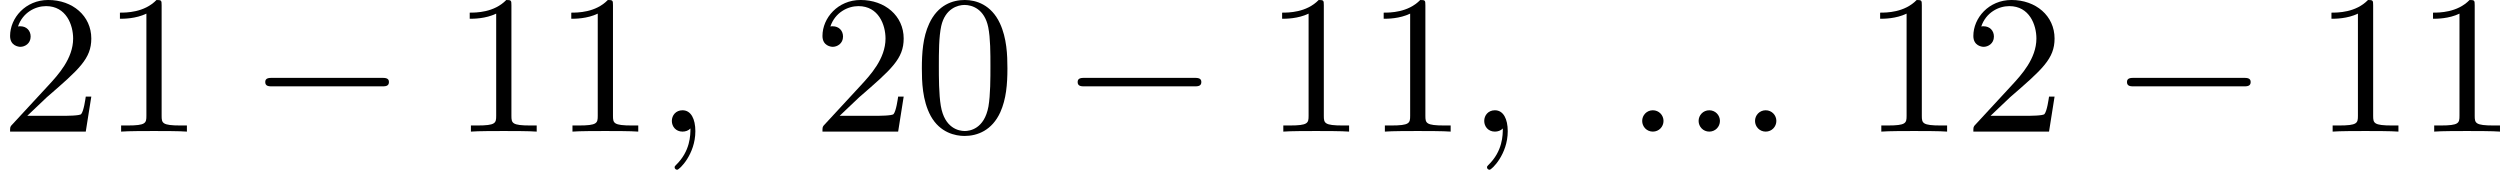 <?xml version='1.0' encoding='UTF-8'?>
<!-- This file was generated by dvisvgm 2.13.3 -->
<svg version='1.1' xmlns='http://www.w3.org/2000/svg' xmlns:xlink='http://www.w3.org/1999/xlink' width='226.864pt' height='15.404pt' viewBox='410.243 535.375 226.864 15.404'>
<defs>
<path id='g1-0' d='M6.052-2.053C6.214-2.053 6.384-2.053 6.384-2.251C6.384-2.439 6.205-2.439 6.052-2.439H1.103C.95-2.439 .771-2.439 .771-2.251C.771-2.053 .941-2.053 1.103-2.053H6.052Z'/>
<path id='g2-58' d='M1.757-.484C1.757-.744 1.551-.968 1.273-.968S.789-.744 .789-.484S.995 0 1.273 0S1.757-.224 1.757-.484Z'/>
<path id='g2-59' d='M1.632-.143C1.632 .152 1.632 .888 .968 1.524C.915 1.578 .915 1.587 .915 1.623C.915 1.686 .977 1.731 1.031 1.731C1.13 1.731 1.856 1.031 1.856-.018C1.856-.574 1.659-.968 1.273-.968C.968-.968 .789-.735 .789-.484S.968 0 1.273 0C1.408 0 1.542-.045 1.632-.143Z'/>
<path id='g4-48' d='M4.241-2.869C4.241-3.47 4.214-4.241 3.9-4.914C3.506-5.756 2.824-5.972 2.304-5.972C1.766-5.972 1.085-5.756 .69-4.896C.403-4.277 .359-3.551 .359-2.869C.359-2.286 .377-1.417 .762-.708C1.184 .054 1.883 .197 2.295 .197C2.878 .197 3.542-.054 3.918-.879C4.187-1.479 4.241-2.152 4.241-2.869ZM2.304-.027C2.035-.027 1.39-.152 1.219-1.166C1.13-1.695 1.13-2.466 1.13-2.977C1.13-3.587 1.13-4.295 1.237-4.788C1.417-5.586 1.991-5.747 2.295-5.747C2.636-5.747 3.201-5.568 3.371-4.734C3.47-4.241 3.47-3.542 3.47-2.977C3.47-2.421 3.47-1.668 3.38-1.139C3.192-.117 2.529-.027 2.304-.027Z'/>
<path id='g4-49' d='M2.726-5.73C2.726-5.954 2.717-5.972 2.493-5.972C1.937-5.398 1.112-5.398 .834-5.398V-5.12C1.004-5.12 1.551-5.12 2.035-5.353V-.717C2.035-.386 2.008-.278 1.175-.278H.888V0C1.21-.027 2.008-.027 2.376-.027S3.551-.027 3.873 0V-.278H3.587C2.753-.278 2.726-.386 2.726-.717V-5.73Z'/>
<path id='g4-50' d='M4.142-1.587H3.891C3.873-1.47 3.802-.941 3.685-.798C3.631-.717 3.013-.717 2.833-.717H1.237L2.125-1.56C3.596-2.833 4.142-3.309 4.142-4.223C4.142-5.254 3.291-5.972 2.188-5.972C1.157-5.972 .457-5.156 .457-4.34C.457-3.891 .843-3.847 .924-3.847C1.121-3.847 1.39-3.99 1.39-4.313C1.39-4.582 1.201-4.779 .924-4.779C.879-4.779 .852-4.779 .816-4.77C1.031-5.407 1.605-5.694 2.089-5.694C3.004-5.694 3.318-4.842 3.318-4.223C3.318-3.309 2.627-2.564 2.197-2.098L.556-.323C.457-.224 .457-.206 .457 0H3.891L4.142-1.587Z'/>
</defs>
<g id='page2' transform='matrix(2 0 0 2 0 0)'>
<use x='205.122' y='273.659' xlink:href='#g4-50'/>
<use x='209.729' y='273.659' xlink:href='#g4-49'/>
<use x='216.385' y='273.659' xlink:href='#g1-0'/>
<use x='225.6' y='273.659' xlink:href='#g4-49'/>
<use x='230.208' y='273.659' xlink:href='#g4-49'/>
<use x='234.816' y='273.659' xlink:href='#g2-59'/>
<use x='241.982' y='273.659' xlink:href='#g4-50'/>
<use x='246.59' y='273.659' xlink:href='#g4-48'/>
<use x='253.246' y='273.659' xlink:href='#g1-0'/>
<use x='262.461' y='273.659' xlink:href='#g4-49'/>
<use x='267.069' y='273.659' xlink:href='#g4-49'/>
<use x='271.676' y='273.659' xlink:href='#g2-59'/>
<use x='278.843' y='273.659' xlink:href='#g2-58'/>
<use x='281.403' y='273.659' xlink:href='#g2-58'/>
<use x='283.963' y='273.659' xlink:href='#g2-58'/>
<use x='289.594' y='273.659' xlink:href='#g4-49'/>
<use x='294.201' y='273.659' xlink:href='#g4-50'/>
<use x='300.857' y='273.659' xlink:href='#g1-0'/>
<use x='310.072' y='273.659' xlink:href='#g4-49'/>
<use x='314.68' y='273.659' xlink:href='#g4-49'/>
</g>
</svg>